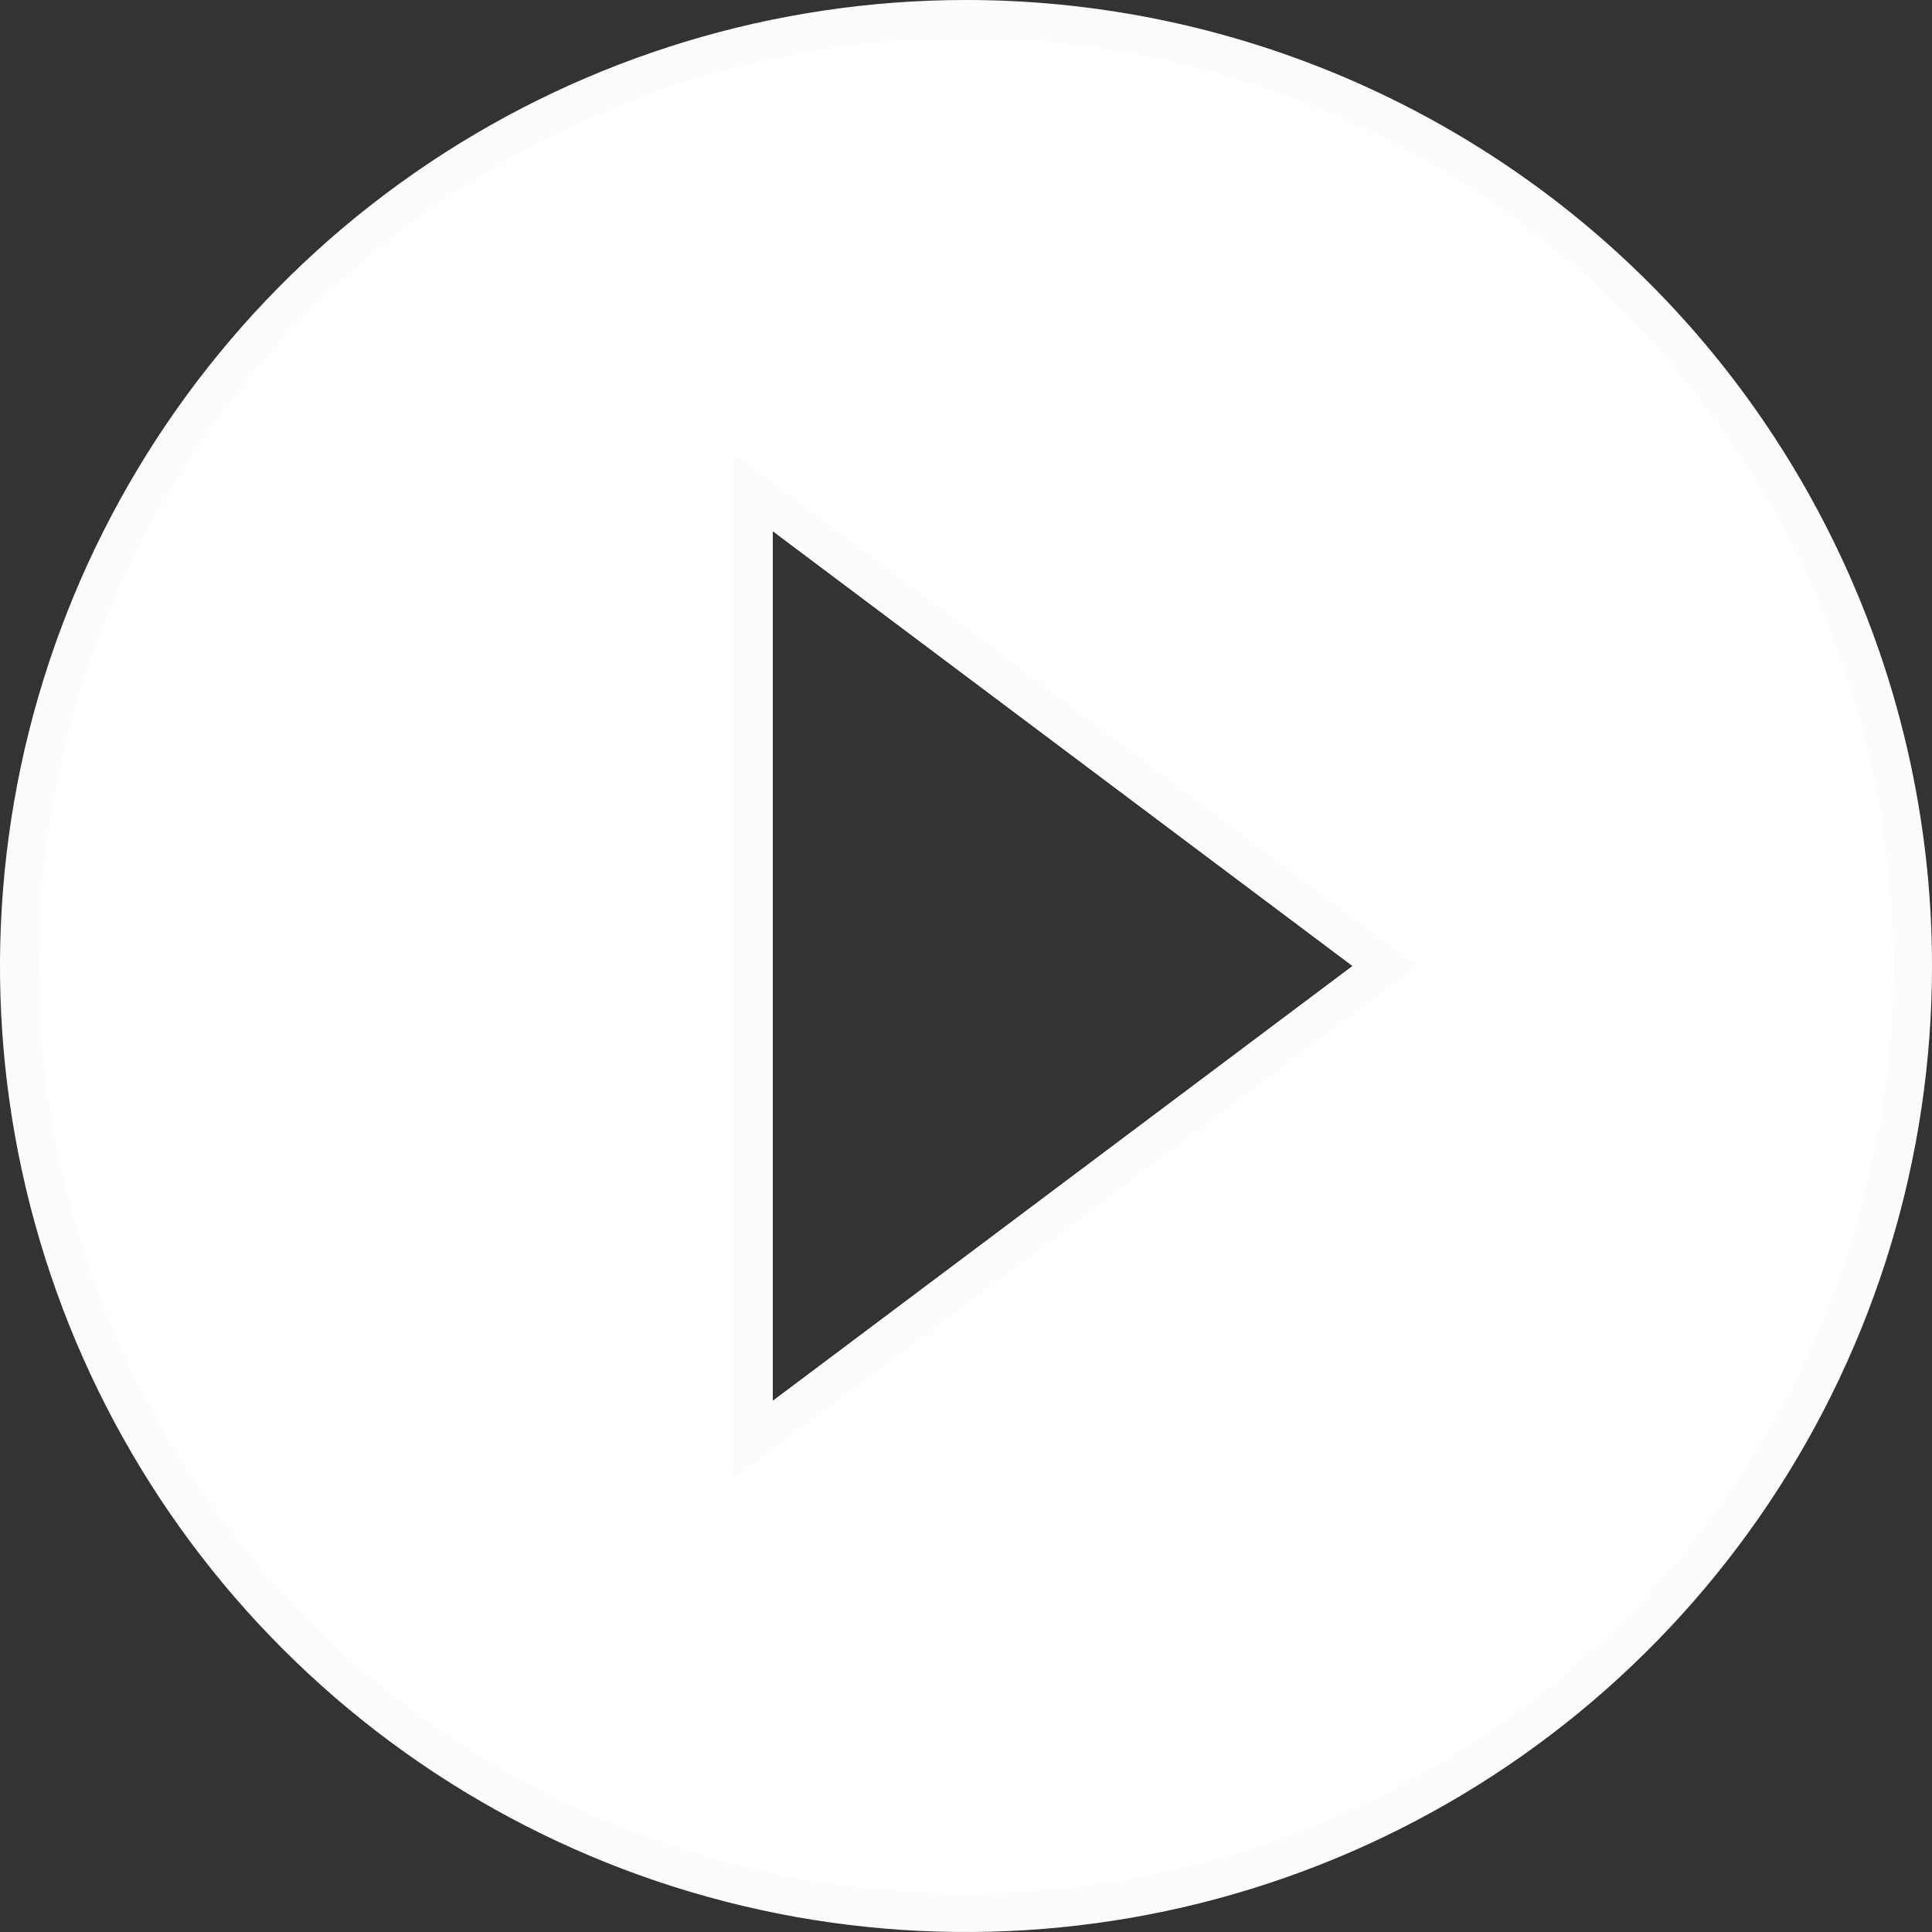 <svg width="22" height="22" viewBox="0 0 22 22" fill="none" xmlns="http://www.w3.org/2000/svg">
<rect x="0" y="0" width="22" height="22" fill="#333333" stroke="none"/>
<path d="M11 0.22C12.416 0.22 13.817 0.499 15.125 1.041C16.433 1.583 17.622 2.376 18.623 3.377C19.624 4.378 20.417 5.567 20.959 6.875C21.501 8.183 21.78 9.584 21.78 11C21.78 13.132 21.147 15.216 19.963 16.989C18.778 18.762 17.095 20.143 15.125 20.959C13.155 21.775 10.988 21.989 8.896 21.573C6.806 21.157 4.884 20.131 3.377 18.623C1.869 17.116 0.843 15.194 0.427 13.104C0.011 11.012 0.225 8.845 1.041 6.875C1.857 4.905 3.238 3.222 5.011 2.037C6.784 0.853 8.868 0.22 11 0.22ZM8.58 16.39L8.932 16.126L15.532 11.176L15.767 11L15.532 10.824L8.932 5.874L8.58 5.61V16.39Z" fill="white" stroke="#FCFCFC" stroke-width="0.44"/>
</svg>
